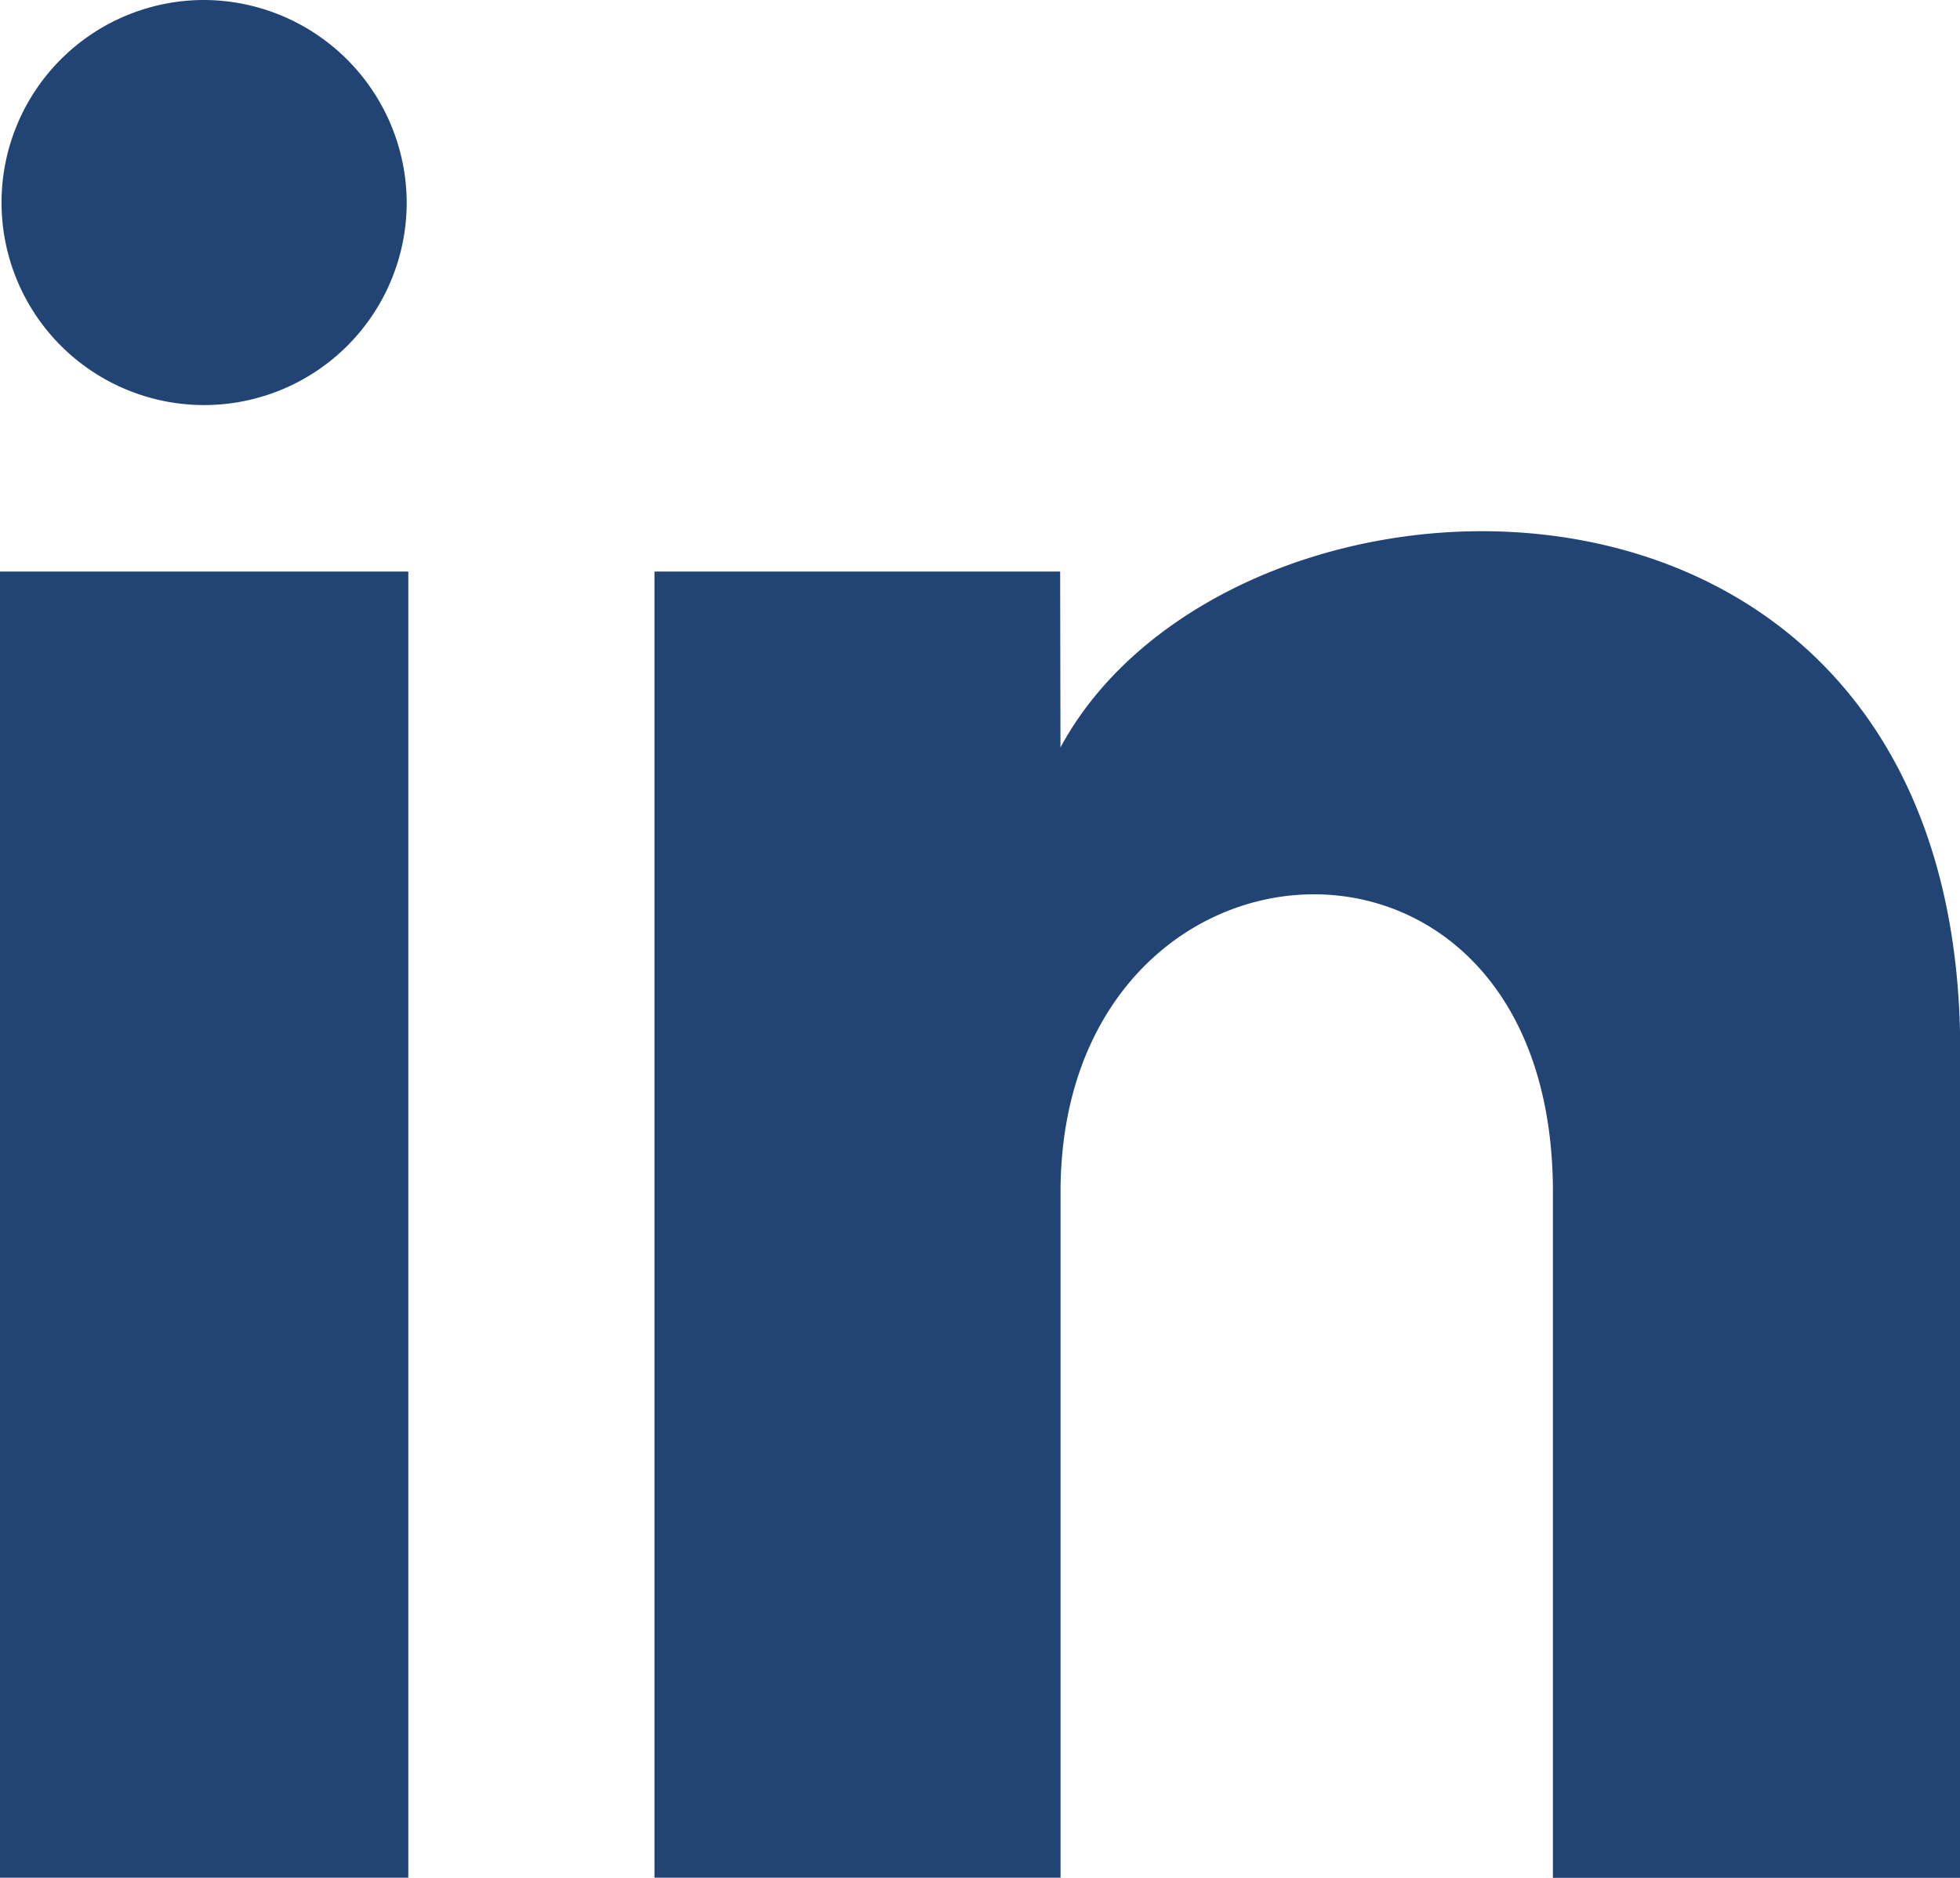 <svg xmlns="http://www.w3.org/2000/svg" width="25.504" height="24.441" viewBox="0 0 25.504 24.441">
  <path id="Tracé_279" data-name="Tracé 279" d="M5.292,3.657A2.636,2.636,0,1,1,2.657,1,2.646,2.646,0,0,1,5.292,3.657Zm.021,4.782H0v17H5.313Zm8.482,0H8.516v17H13.8V16.516c0-4.963,6.407-5.369,6.407,0v8.925h5.3V14.675c0-8.374-9.481-8.069-11.708-3.947Z" transform="translate(0 -1)" fill="#214475"/>
</svg>
